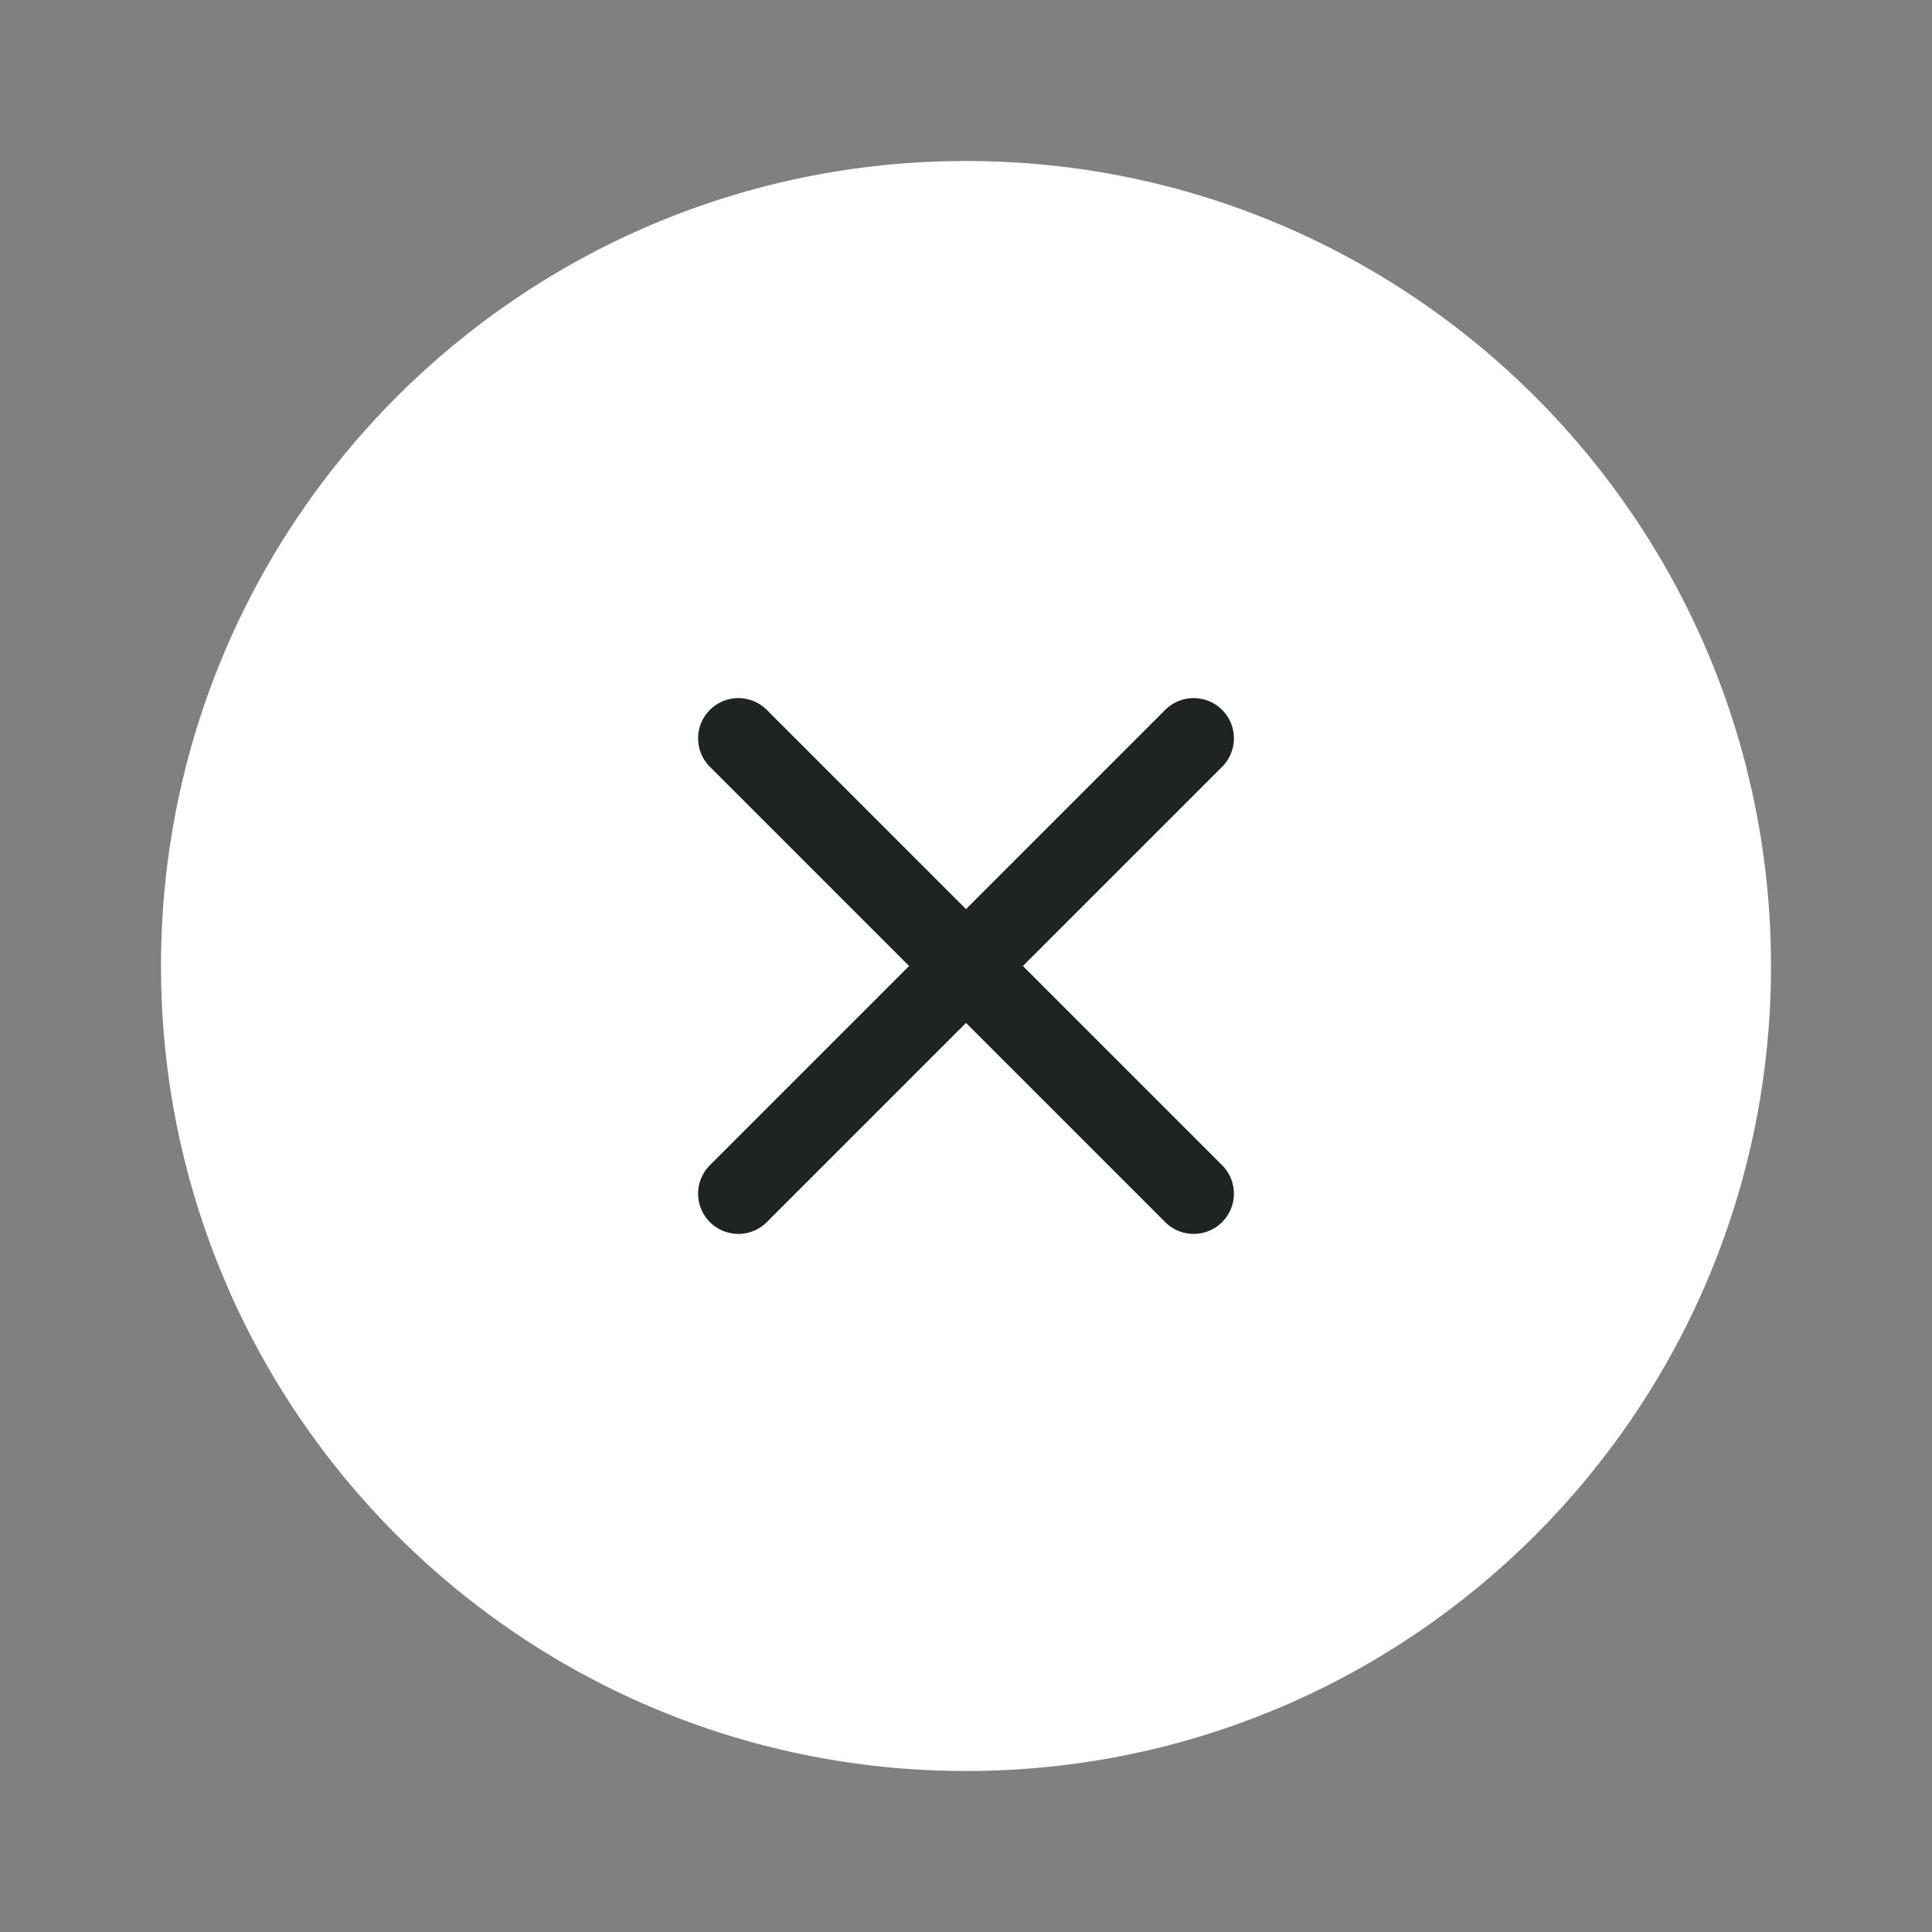 <?xml version="1.0" encoding="UTF-8"?>
<svg xmlns="http://www.w3.org/2000/svg" width="24" height="24" fill="none">
  <rect width="100%" height="100%" fill="#808080" stroke="none"/>
  <path d="M12 22c5.523 0 10-4.477 10-10S17.523 2 12 2 2 6.477 2 12s4.477 10 10 10Z" fill="#fff"></path>
  <path d="m14.828 9.172-5.656 5.656m0-5.656 5.656 5.656" stroke="#1F2323" stroke-linecap="round" stroke-linejoin="round"></path>
</svg>

